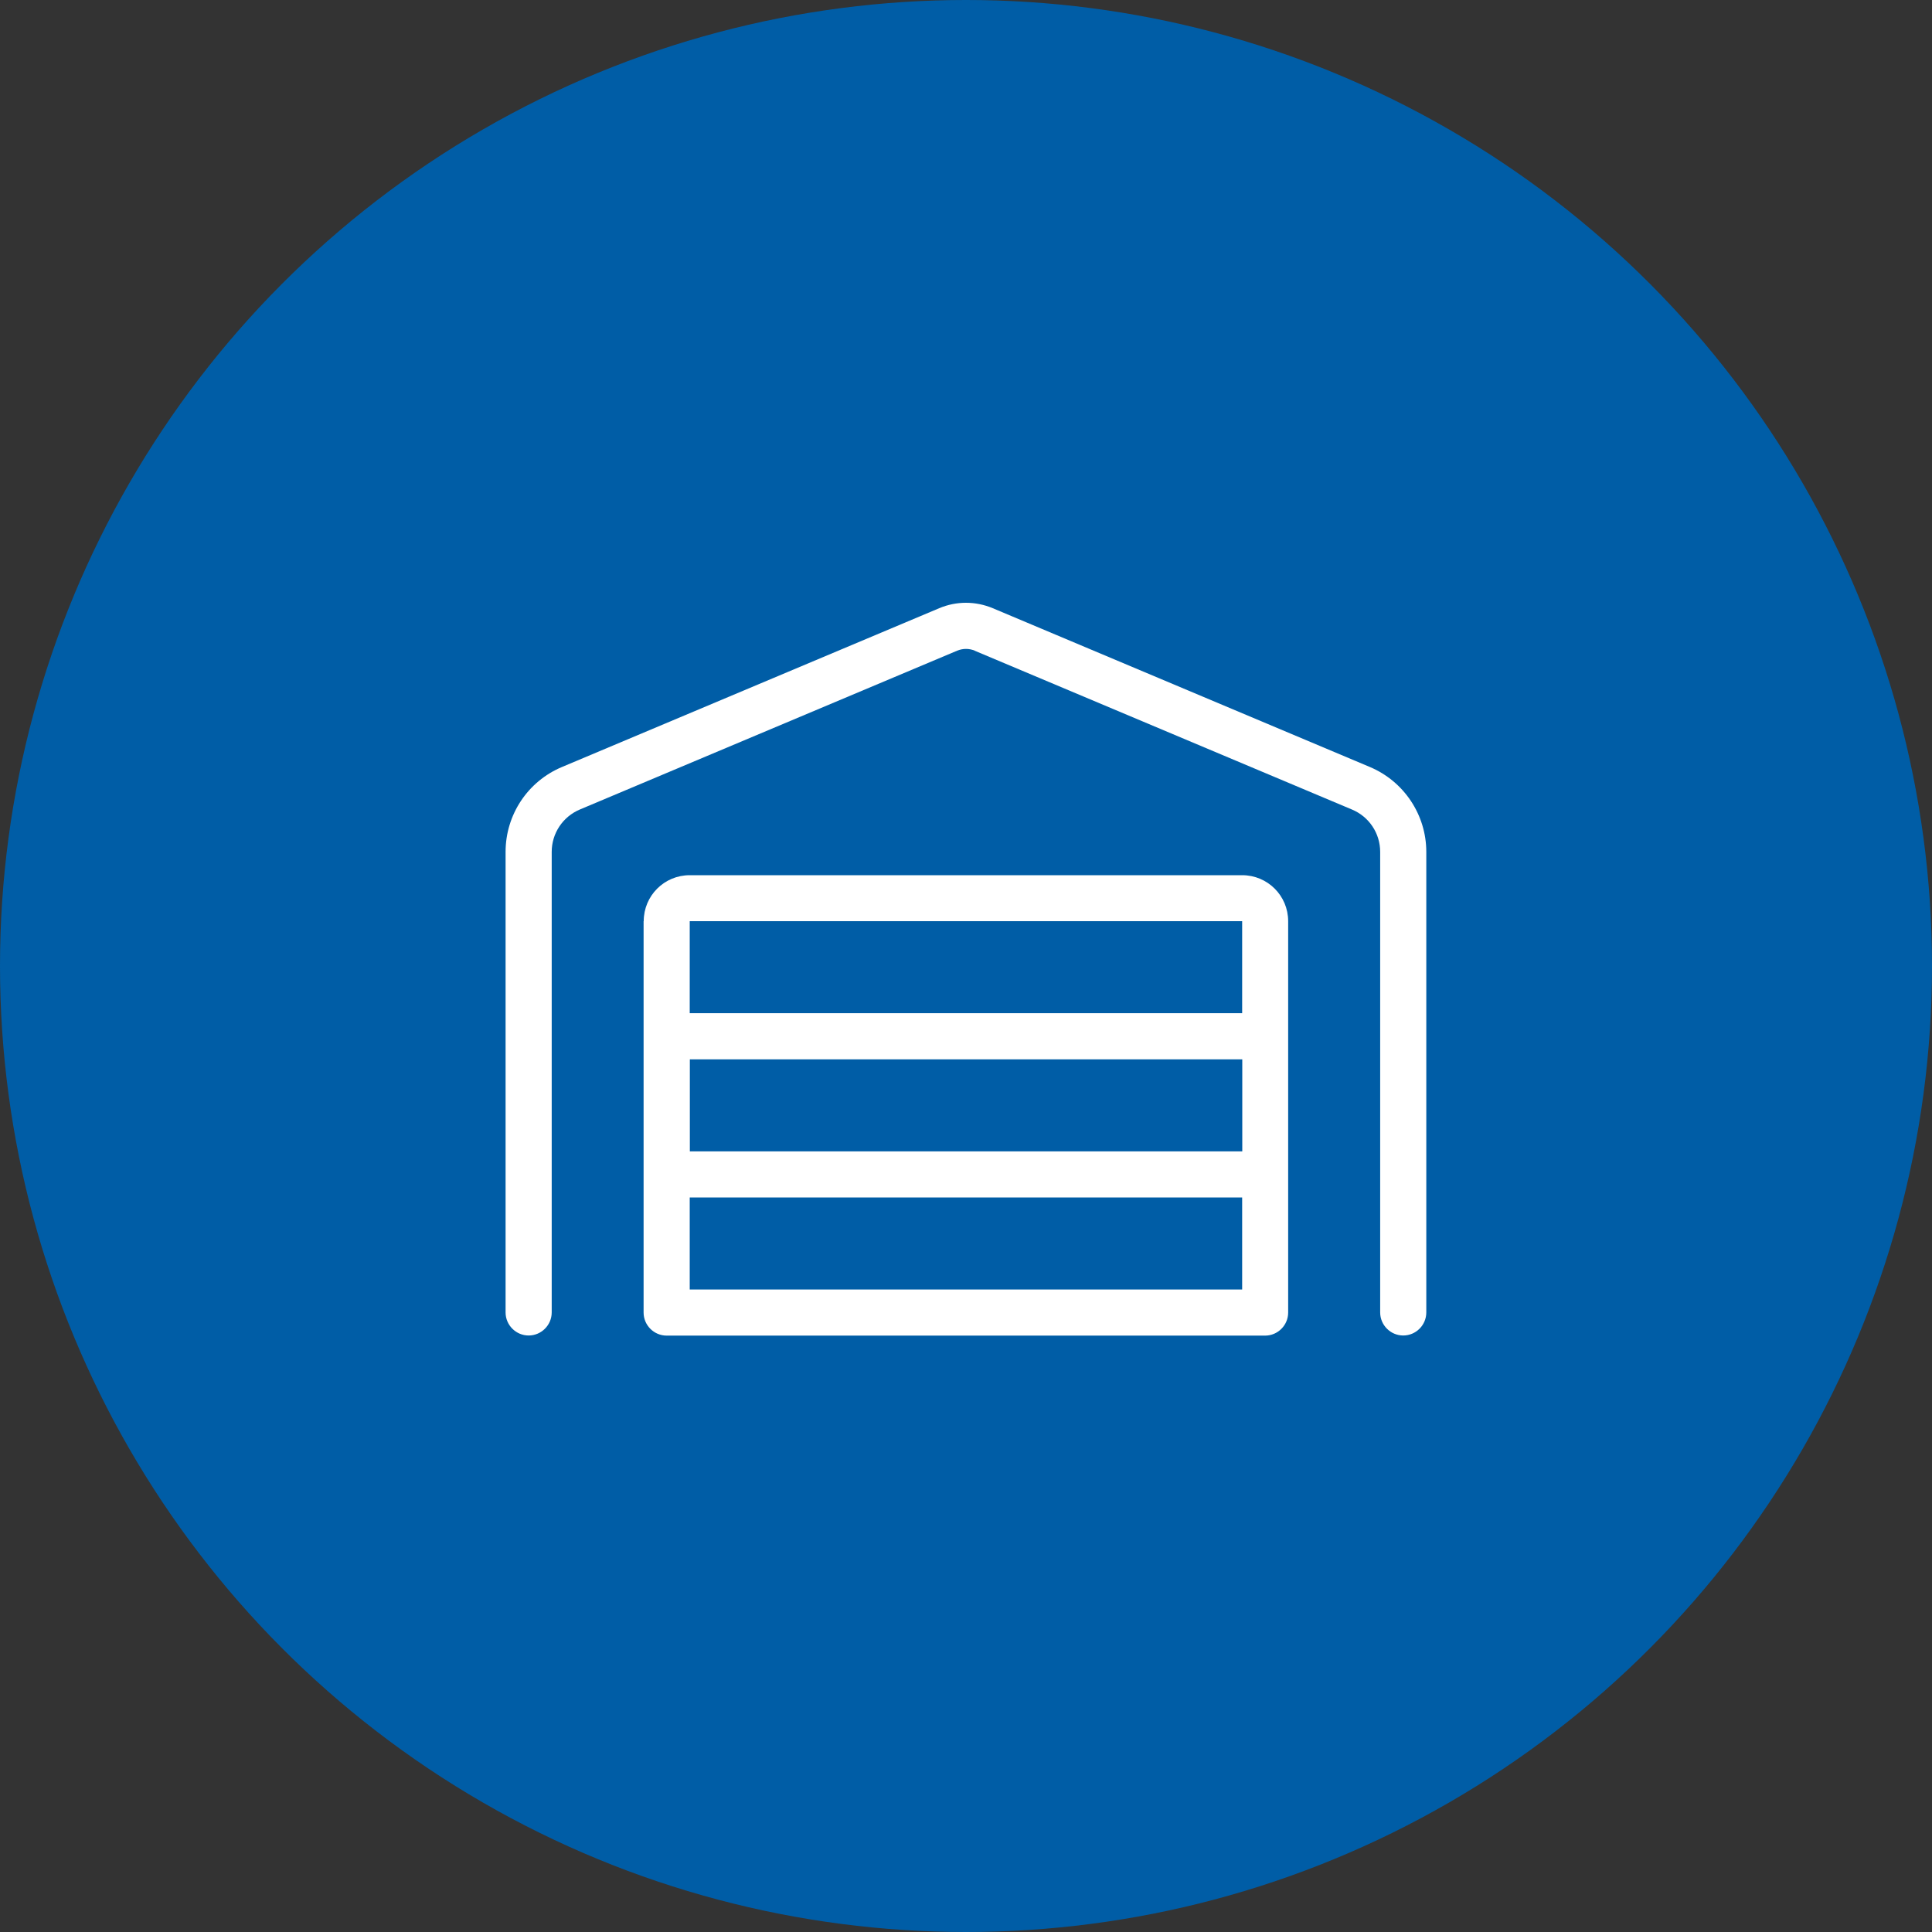 <?xml version="1.0" encoding="UTF-8"?><svg id="Ebene_1" xmlns="http://www.w3.org/2000/svg" width="160" height="160" viewBox="0 0 160 160"><rect x="0" y="0" width="160" height="160" fill="#333333" stroke="none"/><defs><style>.cls-1{fill:#fff;}.cls-1,.cls-2{stroke-width:0px;}.cls-2{fill:#005da6;}</style></defs><circle class="cls-2" cx="80" cy="80" r="80"/><path class="cls-1" d="M80.74,53.89c-.48-.2-1-.2-1.48,0l-31.24,13.15c-1.42.6-2.33,1.98-2.33,3.51v38.14c0,1.05-.86,1.91-1.91,1.91s-1.91-.86-1.91-1.91v-38.14c0-3.07,1.83-5.84,4.67-7.03l31.24-13.15c1.42-.6,3.01-.6,4.44,0l31.23,13.15c2.82,1.19,4.67,3.96,4.67,7.03v38.14c0,1.05-.86,1.91-1.91,1.91s-1.91-.86-1.91-1.91v-38.14c0-1.54-.92-2.92-2.34-3.51l-31.24-13.15ZM53.31,76.29c0-2.11,1.7-3.81,3.81-3.81h45.75c2.11,0,3.81,1.7,3.81,3.81v32.41c0,1.05-.86,1.91-1.91,1.91h-49.56c-1.05,0-1.91-.86-1.91-1.91v-32.41ZM57.12,83.91h45.75v-7.62h-45.75v7.62ZM102.88,87.73h-45.75v7.62h45.75v-7.62ZM57.12,106.79h45.75v-7.62h-45.75v7.62Z"/></svg>